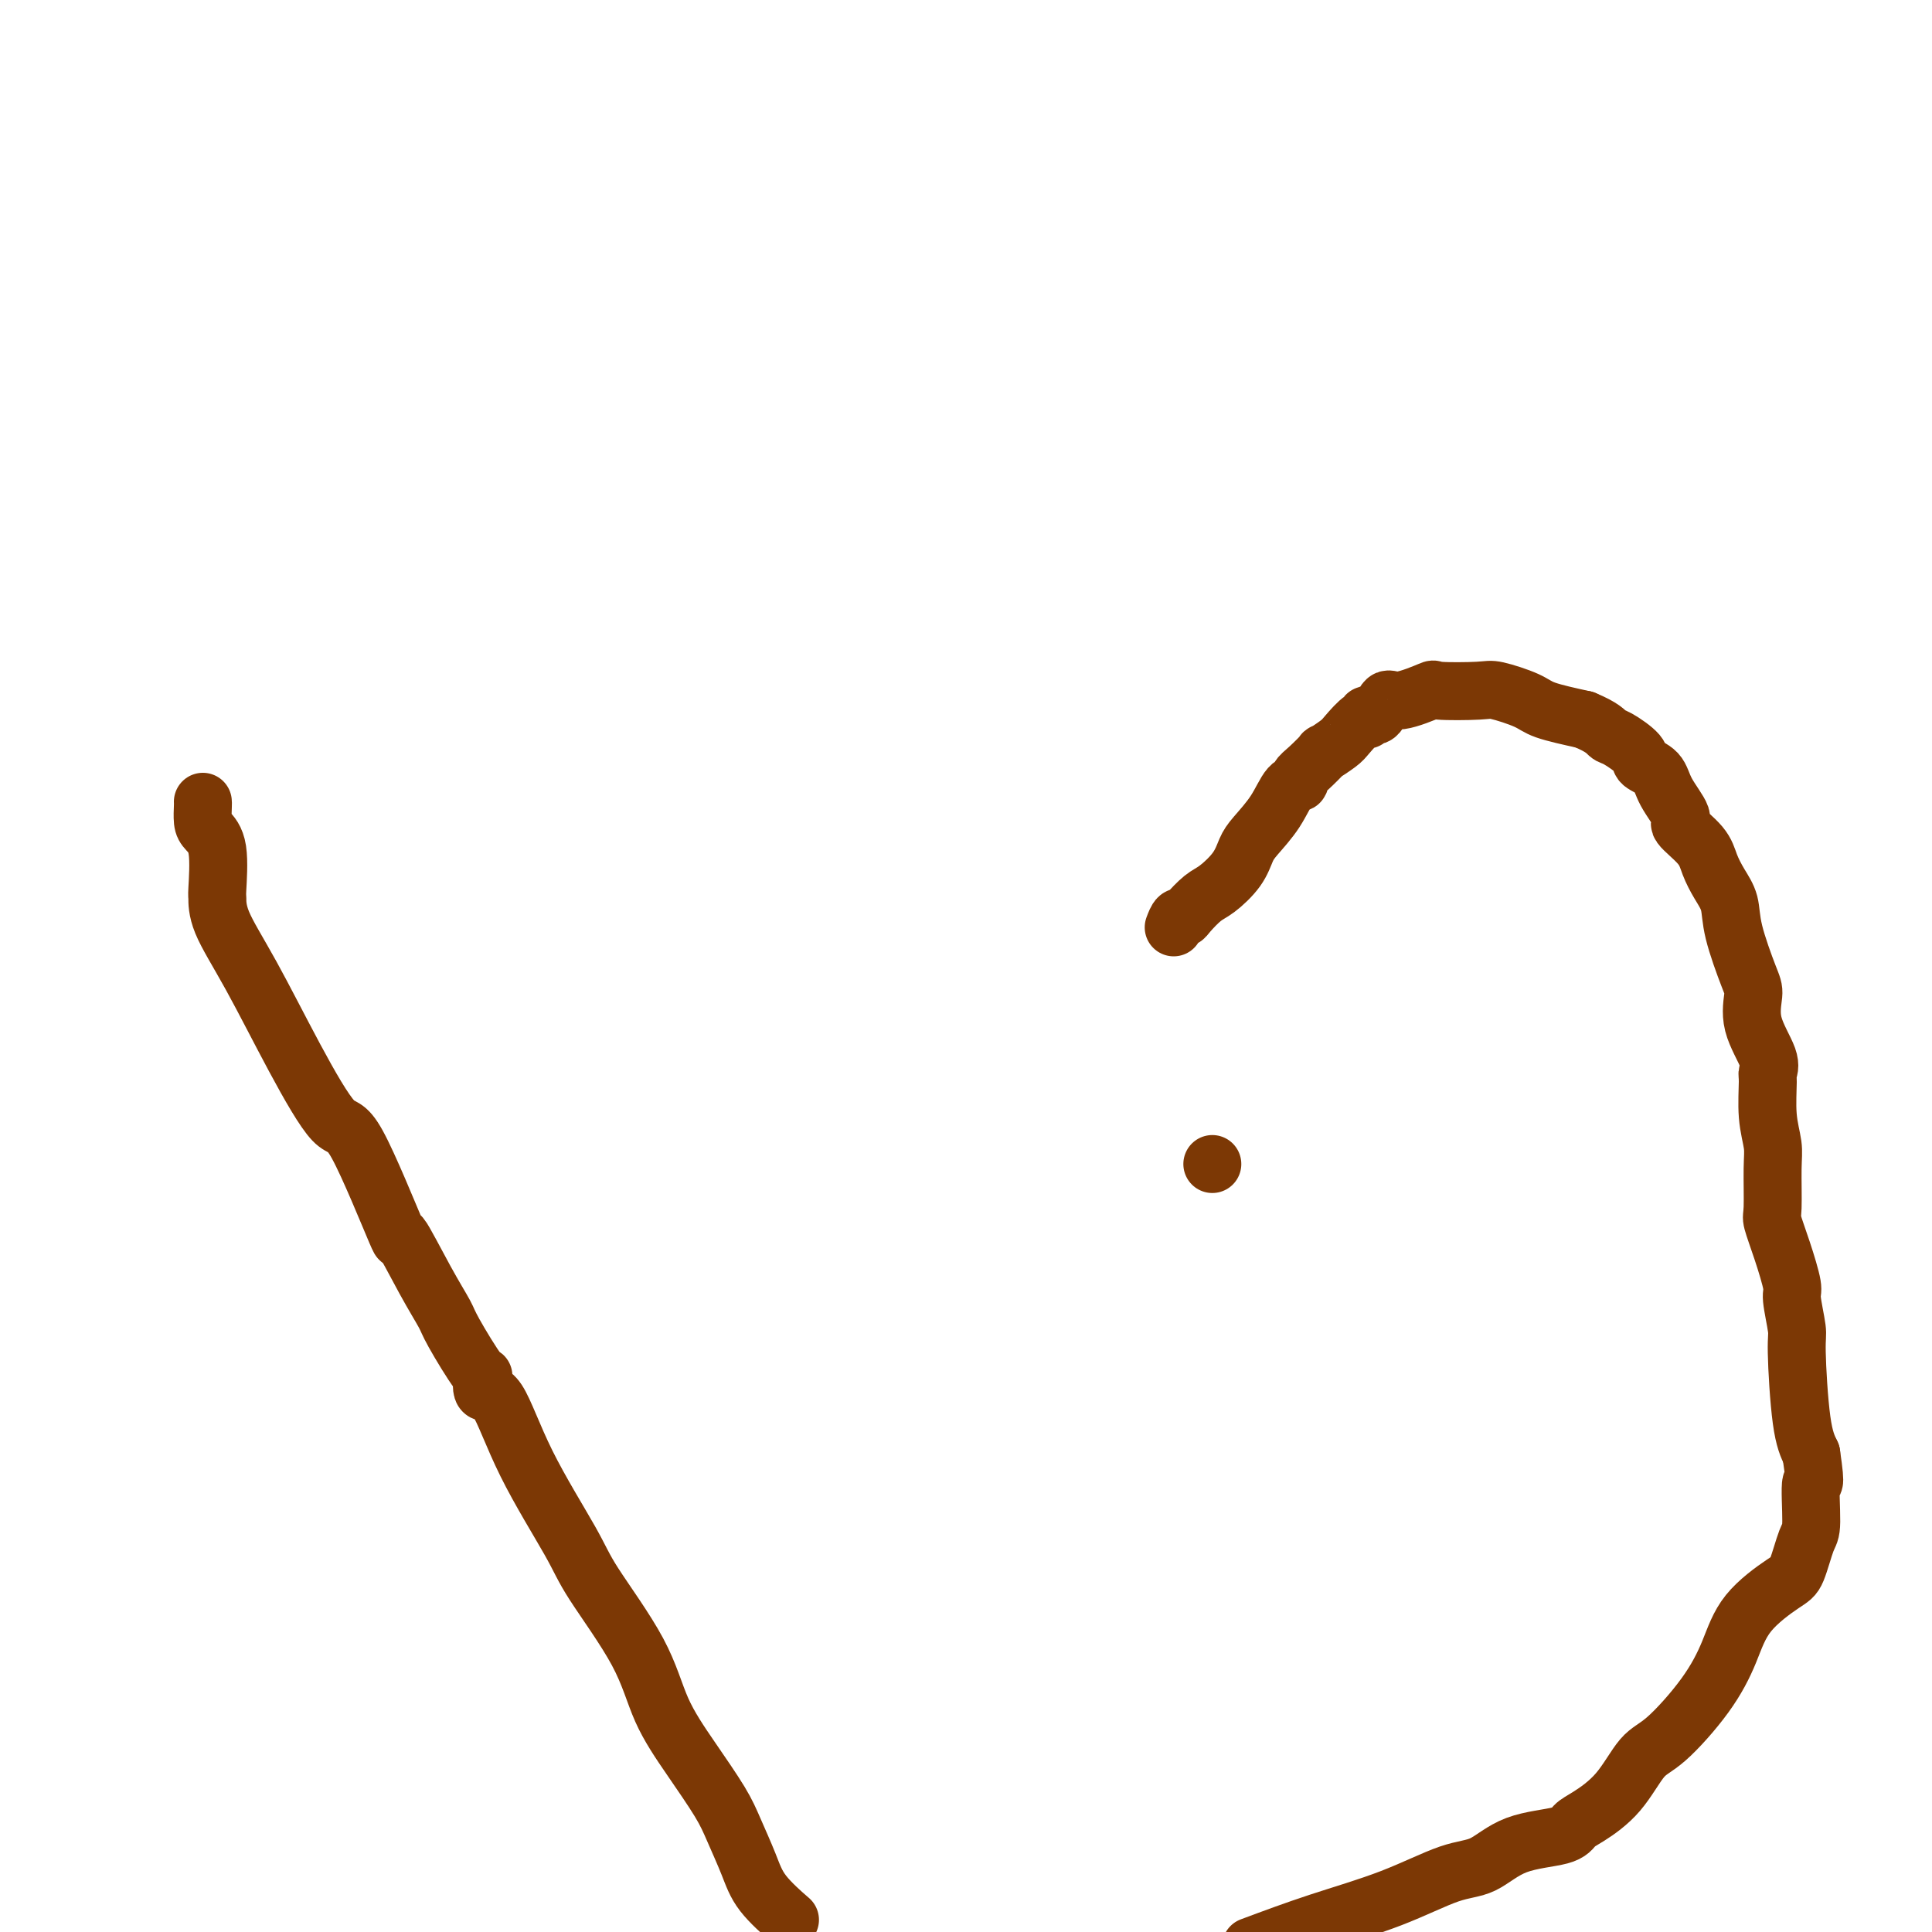 <svg viewBox='0 0 400 400' version='1.1' xmlns='http://www.w3.org/2000/svg' xmlns:xlink='http://www.w3.org/1999/xlink'><g fill='none' stroke='#7C3805' stroke-width='12' stroke-linecap='round' stroke-linejoin='round'><path d='M243,192c0.320,-0.854 0.640,-1.708 1,-2c0.360,-0.292 0.761,-0.023 1,0c0.239,0.023 0.315,-0.199 1,-1c0.685,-0.801 1.977,-2.180 3,-3c1.023,-0.820 1.775,-1.081 3,-2c1.225,-0.919 2.922,-2.495 4,-4c1.078,-1.505 1.536,-2.938 2,-4c0.464,-1.062 0.932,-1.751 2,-3c1.068,-1.249 2.735,-3.057 4,-5c1.265,-1.943 2.127,-4.021 3,-5c0.873,-0.979 1.758,-0.859 2,-1c0.242,-0.141 -0.160,-0.541 0,-1c0.160,-0.459 0.881,-0.975 2,-2c1.119,-1.025 2.636,-2.559 3,-3c0.364,-0.441 -0.424,0.213 0,0c0.424,-0.213 2.059,-1.291 3,-2c0.941,-0.709 1.186,-1.048 2,-2c0.814,-0.952 2.196,-2.516 3,-3c0.804,-0.484 1.030,0.111 1,0c-0.030,-0.111 -0.315,-0.927 0,-1c0.315,-0.073 1.229,0.597 2,0c0.771,-0.597 1.397,-2.461 2,-3c0.603,-0.539 1.183,0.246 3,0c1.817,-0.246 4.871,-1.524 6,-2c1.129,-0.476 0.332,-0.150 2,0c1.668,0.150 5.801,0.123 8,0c2.199,-0.123 2.466,-0.342 4,0c1.534,0.342 4.336,1.246 6,2c1.664,0.754 2.190,1.358 4,2c1.810,0.642 4.905,1.321 8,2'/><path d='M328,149c3.860,1.589 4.508,2.560 5,3c0.492,0.440 0.826,0.349 2,1c1.174,0.651 3.188,2.045 4,3c0.812,0.955 0.420,1.472 1,2c0.580,0.528 2.130,1.068 3,2c0.870,0.932 1.058,2.258 2,4c0.942,1.742 2.636,3.901 3,5c0.364,1.099 -0.603,1.139 0,2c0.603,0.861 2.775,2.542 4,4c1.225,1.458 1.501,2.691 2,4c0.499,1.309 1.220,2.694 2,4c0.780,1.306 1.617,2.534 2,4c0.383,1.466 0.310,3.169 1,6c0.690,2.831 2.143,6.790 3,9c0.857,2.210 1.120,2.671 1,4c-0.120,1.329 -0.622,3.526 0,6c0.622,2.474 2.367,5.225 3,7c0.633,1.775 0.156,2.574 0,3c-0.156,0.426 0.011,0.478 0,2c-0.011,1.522 -0.201,4.512 0,7c0.201,2.488 0.791,4.472 1,6c0.209,1.528 0.036,2.598 0,5c-0.036,2.402 0.066,6.134 0,8c-0.066,1.866 -0.301,1.866 0,3c0.301,1.134 1.138,3.403 2,6c0.862,2.597 1.750,5.523 2,7c0.250,1.477 -0.137,1.503 0,3c0.137,1.497 0.800,4.463 1,6c0.200,1.537 -0.061,1.645 0,5c0.061,3.355 0.446,9.959 1,14c0.554,4.041 1.277,5.521 2,7'/><path d='M375,301c1.228,8.340 0.300,5.190 0,6c-0.300,0.810 0.030,5.578 0,8c-0.030,2.422 -0.419,2.497 -1,4c-0.581,1.503 -1.355,4.435 -2,6c-0.645,1.565 -1.162,1.764 -3,3c-1.838,1.236 -4.998,3.510 -7,6c-2.002,2.490 -2.848,5.197 -4,8c-1.152,2.803 -2.612,5.703 -5,9c-2.388,3.297 -5.704,6.991 -8,9c-2.296,2.009 -3.572,2.335 -5,4c-1.428,1.665 -3.010,4.671 -5,7c-1.990,2.329 -4.390,3.983 -6,5c-1.610,1.017 -2.431,1.397 -3,2c-0.569,0.603 -0.886,1.430 -3,2c-2.114,0.570 -6.026,0.882 -9,2c-2.974,1.118 -5.010,3.043 -7,4c-1.990,0.957 -3.936,0.947 -7,2c-3.064,1.053 -7.248,3.168 -12,5c-4.752,1.832 -10.072,3.381 -15,5c-4.928,1.619 -9.464,3.310 -14,5'/><path d='M163,397c0.496,0.432 0.991,0.864 0,0c-0.991,-0.864 -3.470,-3.024 -5,-5c-1.530,-1.976 -2.111,-3.766 -3,-6c-0.889,-2.234 -2.087,-4.911 -3,-7c-0.913,-2.089 -1.540,-3.590 -3,-6c-1.460,-2.410 -3.754,-5.727 -6,-9c-2.246,-3.273 -4.445,-6.500 -6,-10c-1.555,-3.500 -2.467,-7.272 -5,-12c-2.533,-4.728 -6.686,-10.412 -9,-14c-2.314,-3.588 -2.788,-5.079 -5,-9c-2.212,-3.921 -6.161,-10.273 -9,-16c-2.839,-5.727 -4.568,-10.830 -6,-13c-1.432,-2.170 -2.567,-1.408 -3,-2c-0.433,-0.592 -0.164,-2.539 0,-3c0.164,-0.461 0.224,0.564 -1,-1c-1.224,-1.564 -3.732,-5.718 -5,-8c-1.268,-2.282 -1.295,-2.691 -2,-4c-0.705,-1.309 -2.089,-3.518 -4,-7c-1.911,-3.482 -4.349,-8.235 -5,-9c-0.651,-0.765 0.484,2.460 -1,-1c-1.484,-3.460 -5.589,-13.604 -8,-18c-2.411,-4.396 -3.129,-3.046 -5,-5c-1.871,-1.954 -4.894,-7.214 -8,-13c-3.106,-5.786 -6.295,-12.099 -9,-17c-2.705,-4.901 -4.928,-8.391 -6,-11c-1.072,-2.609 -0.995,-4.336 -1,-5c-0.005,-0.664 -0.092,-0.265 0,-2c0.092,-1.735 0.365,-5.603 0,-8c-0.365,-2.397 -1.366,-3.323 -2,-4c-0.634,-0.677 -0.902,-1.105 -1,-2c-0.098,-0.895 -0.028,-2.256 0,-3c0.028,-0.744 0.014,-0.872 0,-1'/><path d='M251,241c0.000,0.000 0.000,0.000 0,0c0.000,0.000 0.000,0.000 0,0'/></g>
</svg>